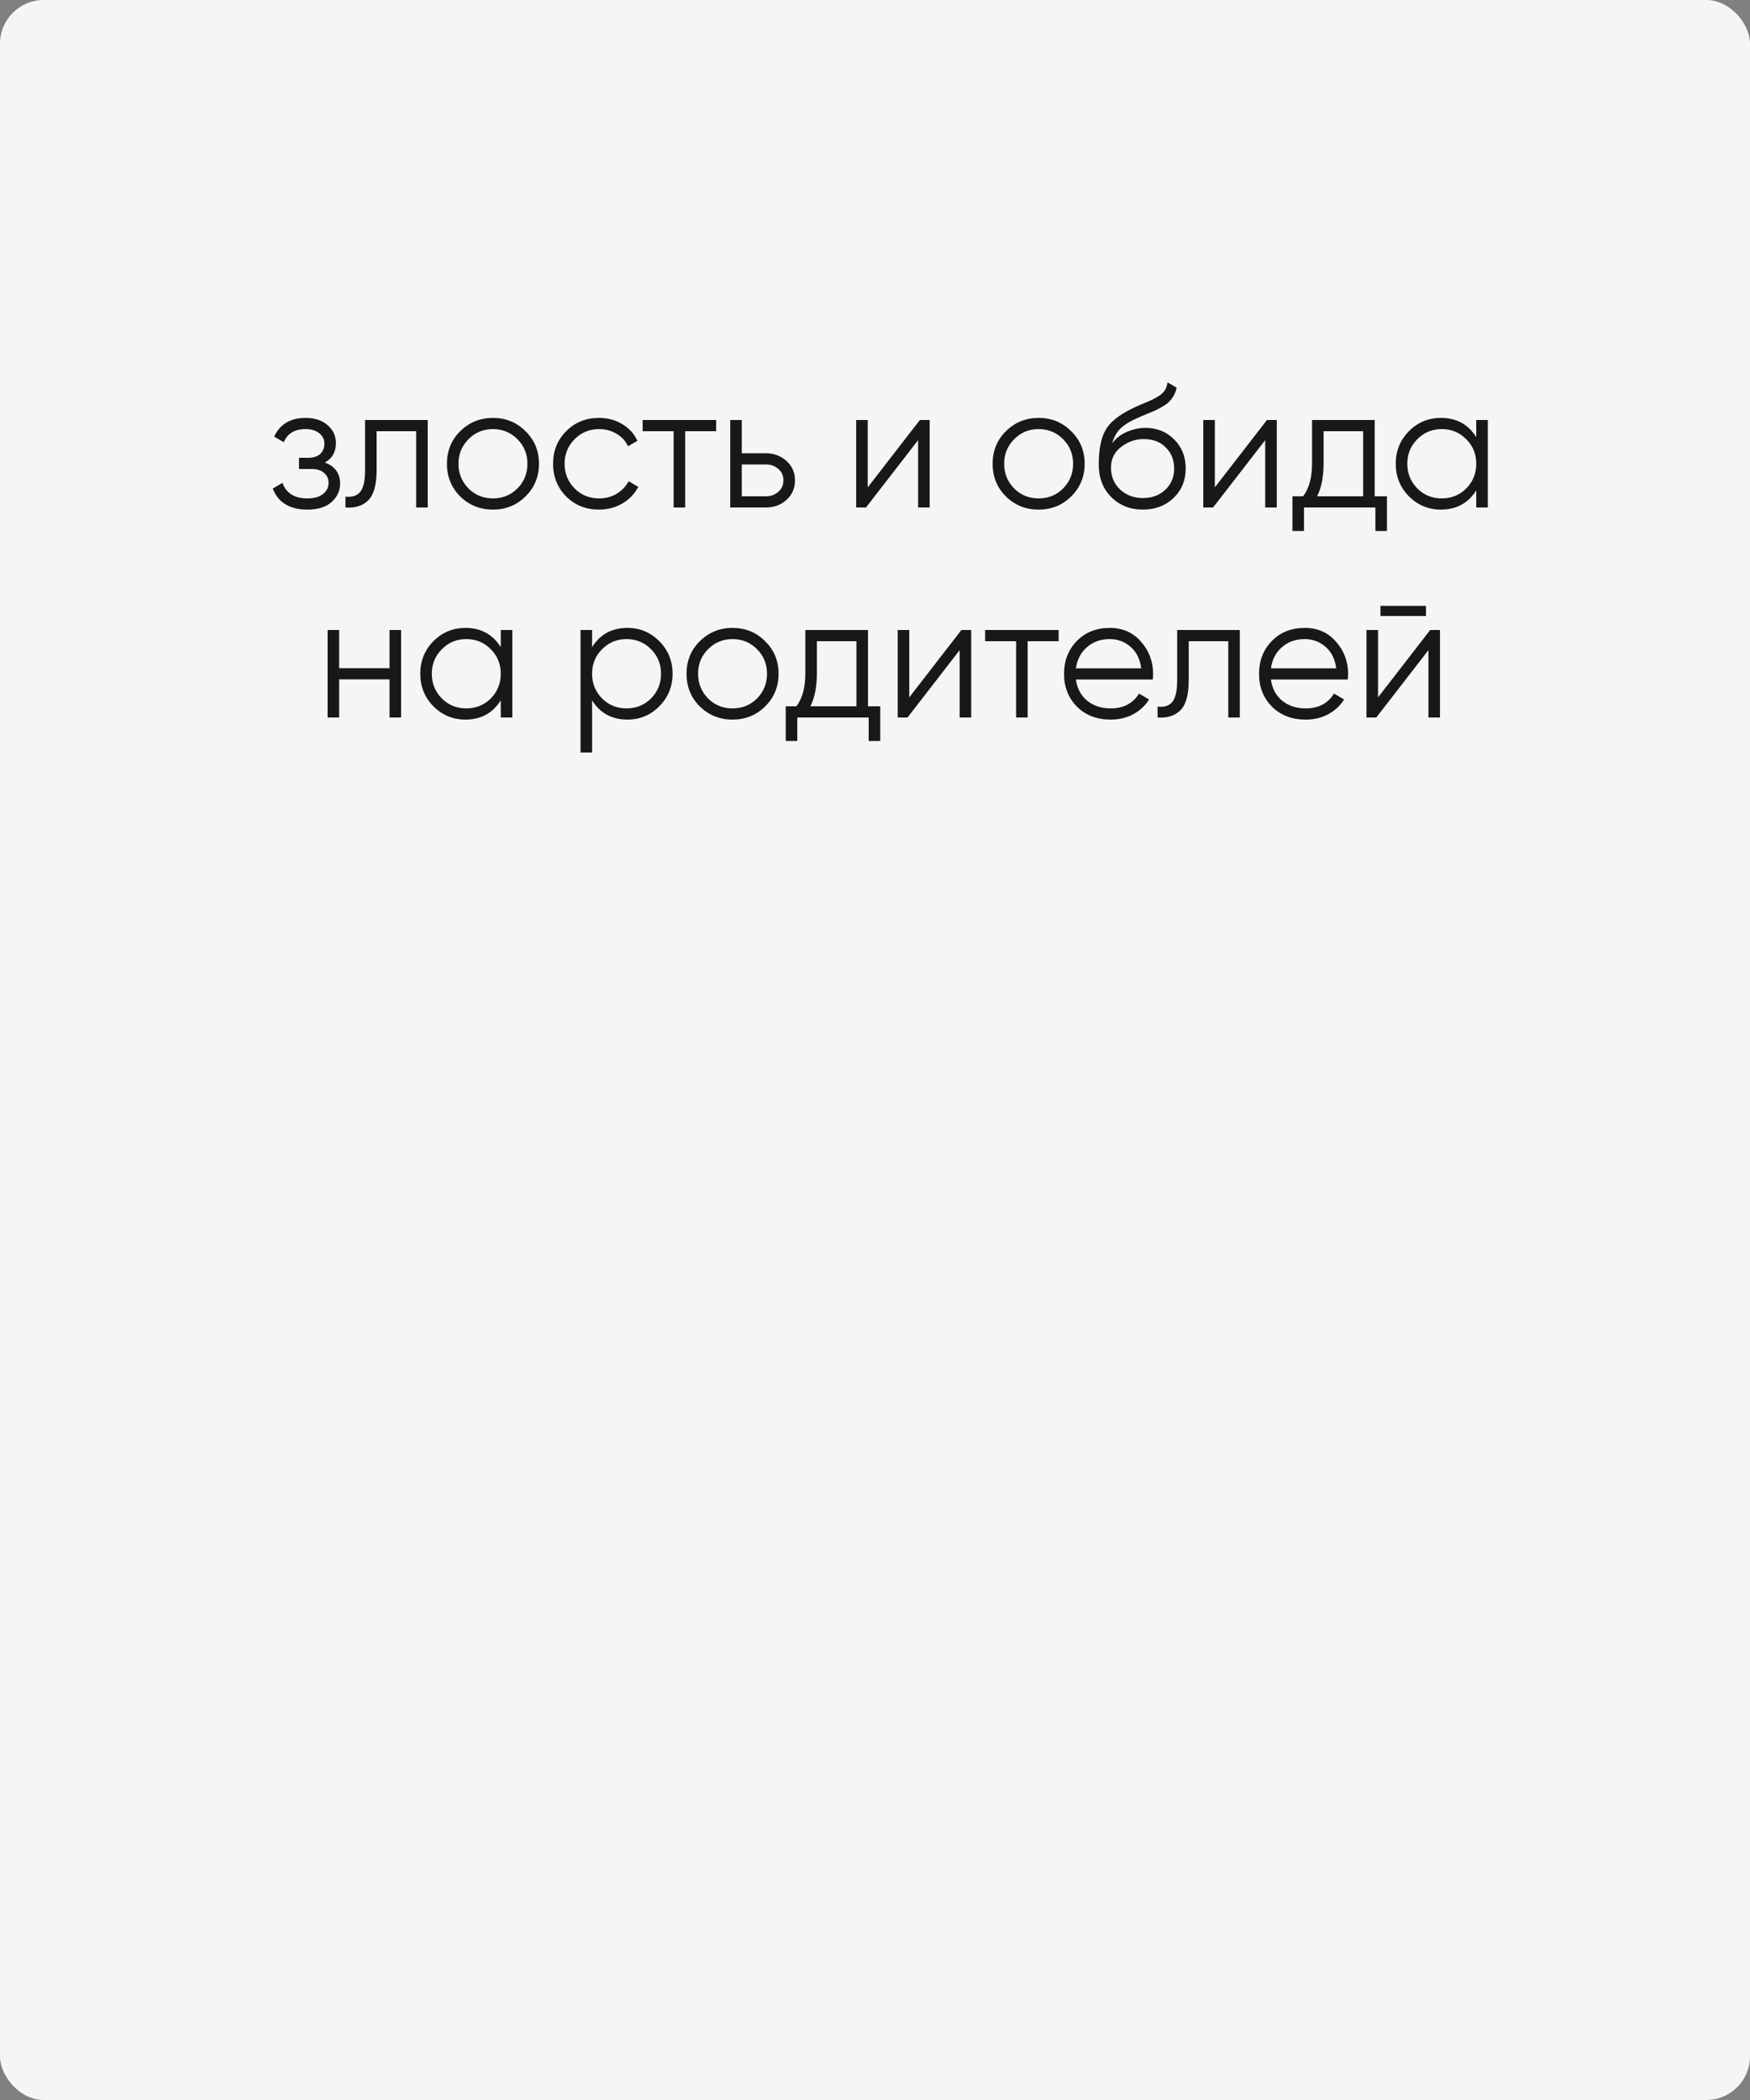 <?xml version="1.0" encoding="UTF-8"?> <svg xmlns="http://www.w3.org/2000/svg" width="400" height="480" viewBox="0 0 400 480" fill="none"><rect x="0" y="0" width="400" height="480" fill="#808080" stroke="none"/> <rect width="400" height="480" rx="10" fill="#F5F5F5"></rect> <path opacity="0.9" d="M74.261 105.72C76.581 106.6 77.741 108.2 77.741 110.52C77.741 112.173 77.087 113.587 75.781 114.76C74.501 115.907 72.661 116.48 70.261 116.48C66.234 116.48 63.594 114.88 62.341 111.68L64.581 110.36C65.407 112.733 67.301 113.92 70.261 113.92C71.807 113.92 72.994 113.587 73.821 112.92C74.674 112.253 75.101 111.4 75.101 110.36C75.101 109.427 74.754 108.667 74.061 108.08C73.367 107.493 72.434 107.2 71.261 107.2H68.341V104.64H70.461C71.607 104.64 72.501 104.36 73.141 103.8C73.807 103.213 74.141 102.413 74.141 101.4C74.141 100.44 73.754 99.653 72.981 99.04C72.207 98.4 71.167 98.08 69.861 98.08C67.354 98.08 65.687 99.08 64.861 101.08L62.661 99.8C63.994 96.947 66.394 95.52 69.861 95.52C71.967 95.52 73.647 96.08 74.901 97.2C76.154 98.293 76.781 99.64 76.781 101.24C76.781 103.293 75.941 104.787 74.261 105.72ZM97.763 96V116H95.123V98.56H86.082V107.48C86.082 110.813 85.442 113.107 84.162 114.36C82.909 115.613 81.176 116.16 78.963 116V113.52C80.483 113.68 81.603 113.32 82.323 112.44C83.069 111.56 83.442 109.907 83.442 107.48V96H97.763ZM120.115 113.48C118.088 115.48 115.608 116.48 112.675 116.48C109.741 116.48 107.248 115.48 105.195 113.48C103.168 111.453 102.155 108.96 102.155 106C102.155 103.04 103.168 100.56 105.195 98.56C107.248 96.533 109.741 95.52 112.675 95.52C115.608 95.52 118.088 96.533 120.115 98.56C122.168 100.56 123.195 103.04 123.195 106C123.195 108.96 122.168 111.453 120.115 113.48ZM107.075 111.64C108.595 113.16 110.461 113.92 112.675 113.92C114.888 113.92 116.755 113.16 118.275 111.64C119.795 110.093 120.555 108.213 120.555 106C120.555 103.787 119.795 101.92 118.275 100.4C116.755 98.853 114.888 98.08 112.675 98.08C110.461 98.08 108.595 98.853 107.075 100.4C105.555 101.92 104.795 103.787 104.795 106C104.795 108.213 105.555 110.093 107.075 111.64ZM136.933 116.48C133.919 116.48 131.413 115.48 129.413 113.48C127.413 111.453 126.413 108.96 126.413 106C126.413 103.04 127.413 100.56 129.413 98.56C131.413 96.533 133.919 95.52 136.933 95.52C138.906 95.52 140.679 96 142.253 96.96C143.826 97.893 144.973 99.16 145.693 100.76L143.533 102C142.999 100.8 142.133 99.853 140.933 99.16C139.759 98.44 138.426 98.08 136.933 98.08C134.719 98.08 132.853 98.853 131.333 100.4C129.813 101.92 129.053 103.787 129.053 106C129.053 108.213 129.813 110.093 131.333 111.64C132.853 113.16 134.719 113.92 136.933 113.92C138.426 113.92 139.759 113.573 140.933 112.88C142.106 112.16 143.026 111.2 143.693 110L145.893 111.28C145.066 112.88 143.853 114.147 142.253 115.08C140.653 116.013 138.879 116.48 136.933 116.48ZM163.692 96V98.56H156.612V116H153.972V98.56H146.892V96H163.692ZM175.029 103.6C176.896 103.6 178.469 104.187 179.749 105.36C181.056 106.507 181.709 107.987 181.709 109.8C181.709 111.613 181.056 113.107 179.749 114.28C178.469 115.427 176.896 116 175.029 116H166.909V96H169.549V103.6H175.029ZM175.029 113.44C176.149 113.44 177.096 113.107 177.869 112.44C178.669 111.773 179.069 110.893 179.069 109.8C179.069 108.707 178.669 107.827 177.869 107.16C177.096 106.493 176.149 106.16 175.029 106.16H169.549V113.44H175.029ZM210.258 96H212.498V116H209.858V100.6L197.938 116H195.698V96H198.338V111.4L210.258 96ZM244.841 113.48C242.815 115.48 240.335 116.48 237.401 116.48C234.468 116.48 231.975 115.48 229.921 113.48C227.895 111.453 226.881 108.96 226.881 106C226.881 103.04 227.895 100.56 229.921 98.56C231.975 96.533 234.468 95.52 237.401 95.52C240.335 95.52 242.815 96.533 244.841 98.56C246.895 100.56 247.921 103.04 247.921 106C247.921 108.96 246.895 111.453 244.841 113.48ZM231.801 111.64C233.321 113.16 235.188 113.92 237.401 113.92C239.615 113.92 241.481 113.16 243.001 111.64C244.521 110.093 245.281 108.213 245.281 106C245.281 103.787 244.521 101.92 243.001 100.4C241.481 98.853 239.615 98.08 237.401 98.08C235.188 98.08 233.321 98.853 231.801 100.4C230.281 101.92 229.521 103.787 229.521 106C229.521 108.213 230.281 110.093 231.801 111.64ZM261.219 116.48C258.339 116.48 255.939 115.533 254.019 113.64C252.099 111.72 251.139 109.24 251.139 106.2C251.139 102.787 251.646 100.173 252.659 98.36C253.672 96.52 255.726 94.853 258.819 93.36C259.406 93.067 260.179 92.72 261.139 92.32C262.126 91.92 262.859 91.6 263.339 91.36C263.846 91.12 264.392 90.813 264.979 90.44C265.566 90.04 266.006 89.6 266.299 89.12C266.592 88.64 266.779 88.067 266.859 87.4L268.939 88.6C268.832 89.24 268.619 89.84 268.299 90.4C267.979 90.96 267.646 91.413 267.299 91.76C266.979 92.107 266.459 92.493 265.739 92.92C265.046 93.32 264.499 93.613 264.099 93.8C263.726 93.96 263.059 94.24 262.099 94.64C261.166 95.04 260.539 95.307 260.219 95.44C258.352 96.24 256.979 97.08 256.099 97.96C255.219 98.813 254.592 99.933 254.219 101.32C255.126 100.12 256.272 99.24 257.659 98.68C259.072 98.093 260.446 97.8 261.779 97.8C264.446 97.8 266.646 98.68 268.379 100.44C270.139 102.173 271.019 104.4 271.019 107.12C271.019 109.813 270.086 112.053 268.219 113.84C266.379 115.6 264.046 116.48 261.219 116.48ZM261.219 113.84C263.299 113.84 265.006 113.213 266.339 111.96C267.699 110.68 268.379 109.067 268.379 107.12C268.379 105.147 267.739 103.533 266.459 102.28C265.206 101 263.526 100.36 261.419 100.36C259.526 100.36 257.806 100.96 256.259 102.16C254.712 103.333 253.939 104.907 253.939 106.88C253.939 108.907 254.632 110.573 256.019 111.88C257.432 113.187 259.166 113.84 261.219 113.84ZM289.594 96H291.834V116H289.194V100.6L277.274 116H275.034V96H277.674V111.4L289.594 96ZM314.217 113.44H317.017V121.36H314.377V116H298.057V121.36H295.417V113.44H297.857C299.217 111.653 299.897 109.133 299.897 105.88V96H314.217V113.44ZM301.057 113.44H311.577V98.56H302.537V105.88C302.537 108.947 302.044 111.467 301.057 113.44ZM337.43 96H340.07V116H337.43V112.08C335.59 115.013 332.896 116.48 329.35 116.48C326.496 116.48 324.056 115.467 322.03 113.44C320.03 111.413 319.03 108.933 319.03 106C319.03 103.067 320.03 100.587 322.03 98.56C324.056 96.533 326.496 95.52 329.35 95.52C332.896 95.52 335.59 96.987 337.43 99.92V96ZM323.95 111.64C325.47 113.16 327.336 113.92 329.55 113.92C331.763 113.92 333.63 113.16 335.15 111.64C336.67 110.093 337.43 108.213 337.43 106C337.43 103.787 336.67 101.92 335.15 100.4C333.63 98.853 331.763 98.08 329.55 98.08C327.336 98.08 325.47 98.853 323.95 100.4C322.43 101.92 321.67 103.787 321.67 106C321.67 108.213 322.43 110.093 323.95 111.64ZM89.038 144H91.678V164H89.038V155.28H77.518V164H74.878V144H77.518V152.72H89.038V144ZM114.461 144H117.101V164H114.461V160.08C112.621 163.013 109.928 164.48 106.381 164.48C103.528 164.48 101.088 163.467 99.061 161.44C97.061 159.413 96.061 156.933 96.061 154C96.061 151.067 97.061 148.587 99.061 146.56C101.088 144.533 103.528 143.52 106.381 143.52C109.928 143.52 112.621 144.987 114.461 147.92V144ZM100.981 159.64C102.501 161.16 104.368 161.92 106.581 161.92C108.794 161.92 110.661 161.16 112.181 159.64C113.701 158.093 114.461 156.213 114.461 154C114.461 151.787 113.701 149.92 112.181 148.4C110.661 146.853 108.794 146.08 106.581 146.08C104.368 146.08 102.501 146.853 100.981 148.4C99.461 149.92 98.701 151.787 98.701 154C98.701 156.213 99.461 158.093 100.981 159.64ZM143.411 143.52C146.264 143.52 148.691 144.533 150.691 146.56C152.717 148.587 153.731 151.067 153.731 154C153.731 156.933 152.717 159.413 150.691 161.44C148.691 163.467 146.264 164.48 143.411 164.48C139.864 164.48 137.171 163.013 135.331 160.08V172H132.691V144H135.331V147.92C137.171 144.987 139.864 143.52 143.411 143.52ZM137.611 159.64C139.131 161.16 140.997 161.92 143.211 161.92C145.424 161.92 147.291 161.16 148.811 159.64C150.331 158.093 151.091 156.213 151.091 154C151.091 151.787 150.331 149.92 148.811 148.4C147.291 146.853 145.424 146.08 143.211 146.08C140.997 146.08 139.131 146.853 137.611 148.4C136.091 149.92 135.331 151.787 135.331 154C135.331 156.213 136.091 158.093 137.611 159.64ZM174.88 161.48C172.854 163.48 170.374 164.48 167.44 164.48C164.507 164.48 162.014 163.48 159.96 161.48C157.934 159.453 156.92 156.96 156.92 154C156.92 151.04 157.934 148.56 159.96 146.56C162.014 144.533 164.507 143.52 167.44 143.52C170.374 143.52 172.854 144.533 174.88 146.56C176.934 148.56 177.96 151.04 177.96 154C177.96 156.96 176.934 159.453 174.88 161.48ZM161.84 159.64C163.36 161.16 165.227 161.92 167.44 161.92C169.654 161.92 171.52 161.16 173.04 159.64C174.56 158.093 175.32 156.213 175.32 154C175.32 151.787 174.56 149.92 173.04 148.4C171.52 146.853 169.654 146.08 167.44 146.08C165.227 146.08 163.36 146.853 161.84 148.4C160.32 149.92 159.56 151.787 159.56 154C159.56 156.213 160.32 158.093 161.84 159.64ZM198.397 161.44H201.197V169.36H198.557V164H182.237V169.36H179.597V161.44H182.037C183.397 159.653 184.077 157.133 184.077 153.88V144H198.397V161.44ZM185.237 161.44H195.757V146.56H186.717V153.88C186.717 156.947 186.224 159.467 185.237 161.44ZM219.751 144H221.991V164H219.351V148.6L207.431 164H205.191V144H207.831V159.4L219.751 144ZM241.973 144V146.56H234.893V164H232.253V146.56H225.173V144H241.973ZM253.649 143.52C256.609 143.52 258.996 144.573 260.809 146.68C262.649 148.76 263.569 151.227 263.569 154.08C263.569 154.373 263.543 154.787 263.489 155.32H245.929C246.196 157.347 247.049 158.96 248.489 160.16C249.956 161.333 251.756 161.92 253.889 161.92C255.409 161.92 256.716 161.613 257.809 161C258.929 160.36 259.769 159.533 260.329 158.52L262.649 159.88C261.769 161.293 260.569 162.413 259.049 163.24C257.529 164.067 255.796 164.48 253.849 164.48C250.703 164.48 248.143 163.493 246.169 161.52C244.196 159.547 243.209 157.04 243.209 154C243.209 151.013 244.183 148.52 246.129 146.52C248.076 144.52 250.583 143.52 253.649 143.52ZM253.649 146.08C251.569 146.08 249.823 146.707 248.409 147.96C247.023 149.187 246.196 150.787 245.929 152.76H260.849C260.583 150.653 259.769 149.013 258.409 147.84C257.049 146.667 255.463 146.08 253.649 146.08ZM283.388 144V164H280.748V146.56H271.708V155.48C271.708 158.813 271.068 161.107 269.788 162.36C268.534 163.613 266.801 164.16 264.588 164V161.52C266.108 161.68 267.228 161.32 267.948 160.44C268.694 159.56 269.068 157.907 269.068 155.48V144H283.388ZM298.22 143.52C301.18 143.52 303.566 144.573 305.38 146.68C307.22 148.76 308.14 151.227 308.14 154.08C308.14 154.373 308.113 154.787 308.06 155.32H290.5C290.766 157.347 291.62 158.96 293.06 160.16C294.526 161.333 296.326 161.92 298.46 161.92C299.98 161.92 301.286 161.613 302.38 161C303.5 160.36 304.34 159.533 304.9 158.52L307.22 159.88C306.34 161.293 305.14 162.413 303.62 163.24C302.1 164.067 300.366 164.48 298.42 164.48C295.273 164.48 292.713 163.493 290.74 161.52C288.766 159.547 287.78 157.04 287.78 154C287.78 151.013 288.753 148.52 290.7 146.52C292.646 144.52 295.153 143.52 298.22 143.52ZM298.22 146.08C296.14 146.08 294.393 146.707 292.98 147.96C291.593 149.187 290.766 150.787 290.5 152.76H305.42C305.153 150.653 304.34 149.013 302.98 147.84C301.62 146.667 300.033 146.08 298.22 146.08ZM315.539 140.8V138.48H325.939V140.8H315.539ZM326.899 144H329.139V164H326.499V148.6L314.579 164H312.339V144H314.979V159.4L326.899 144Z" fill="black"></path> </svg> 